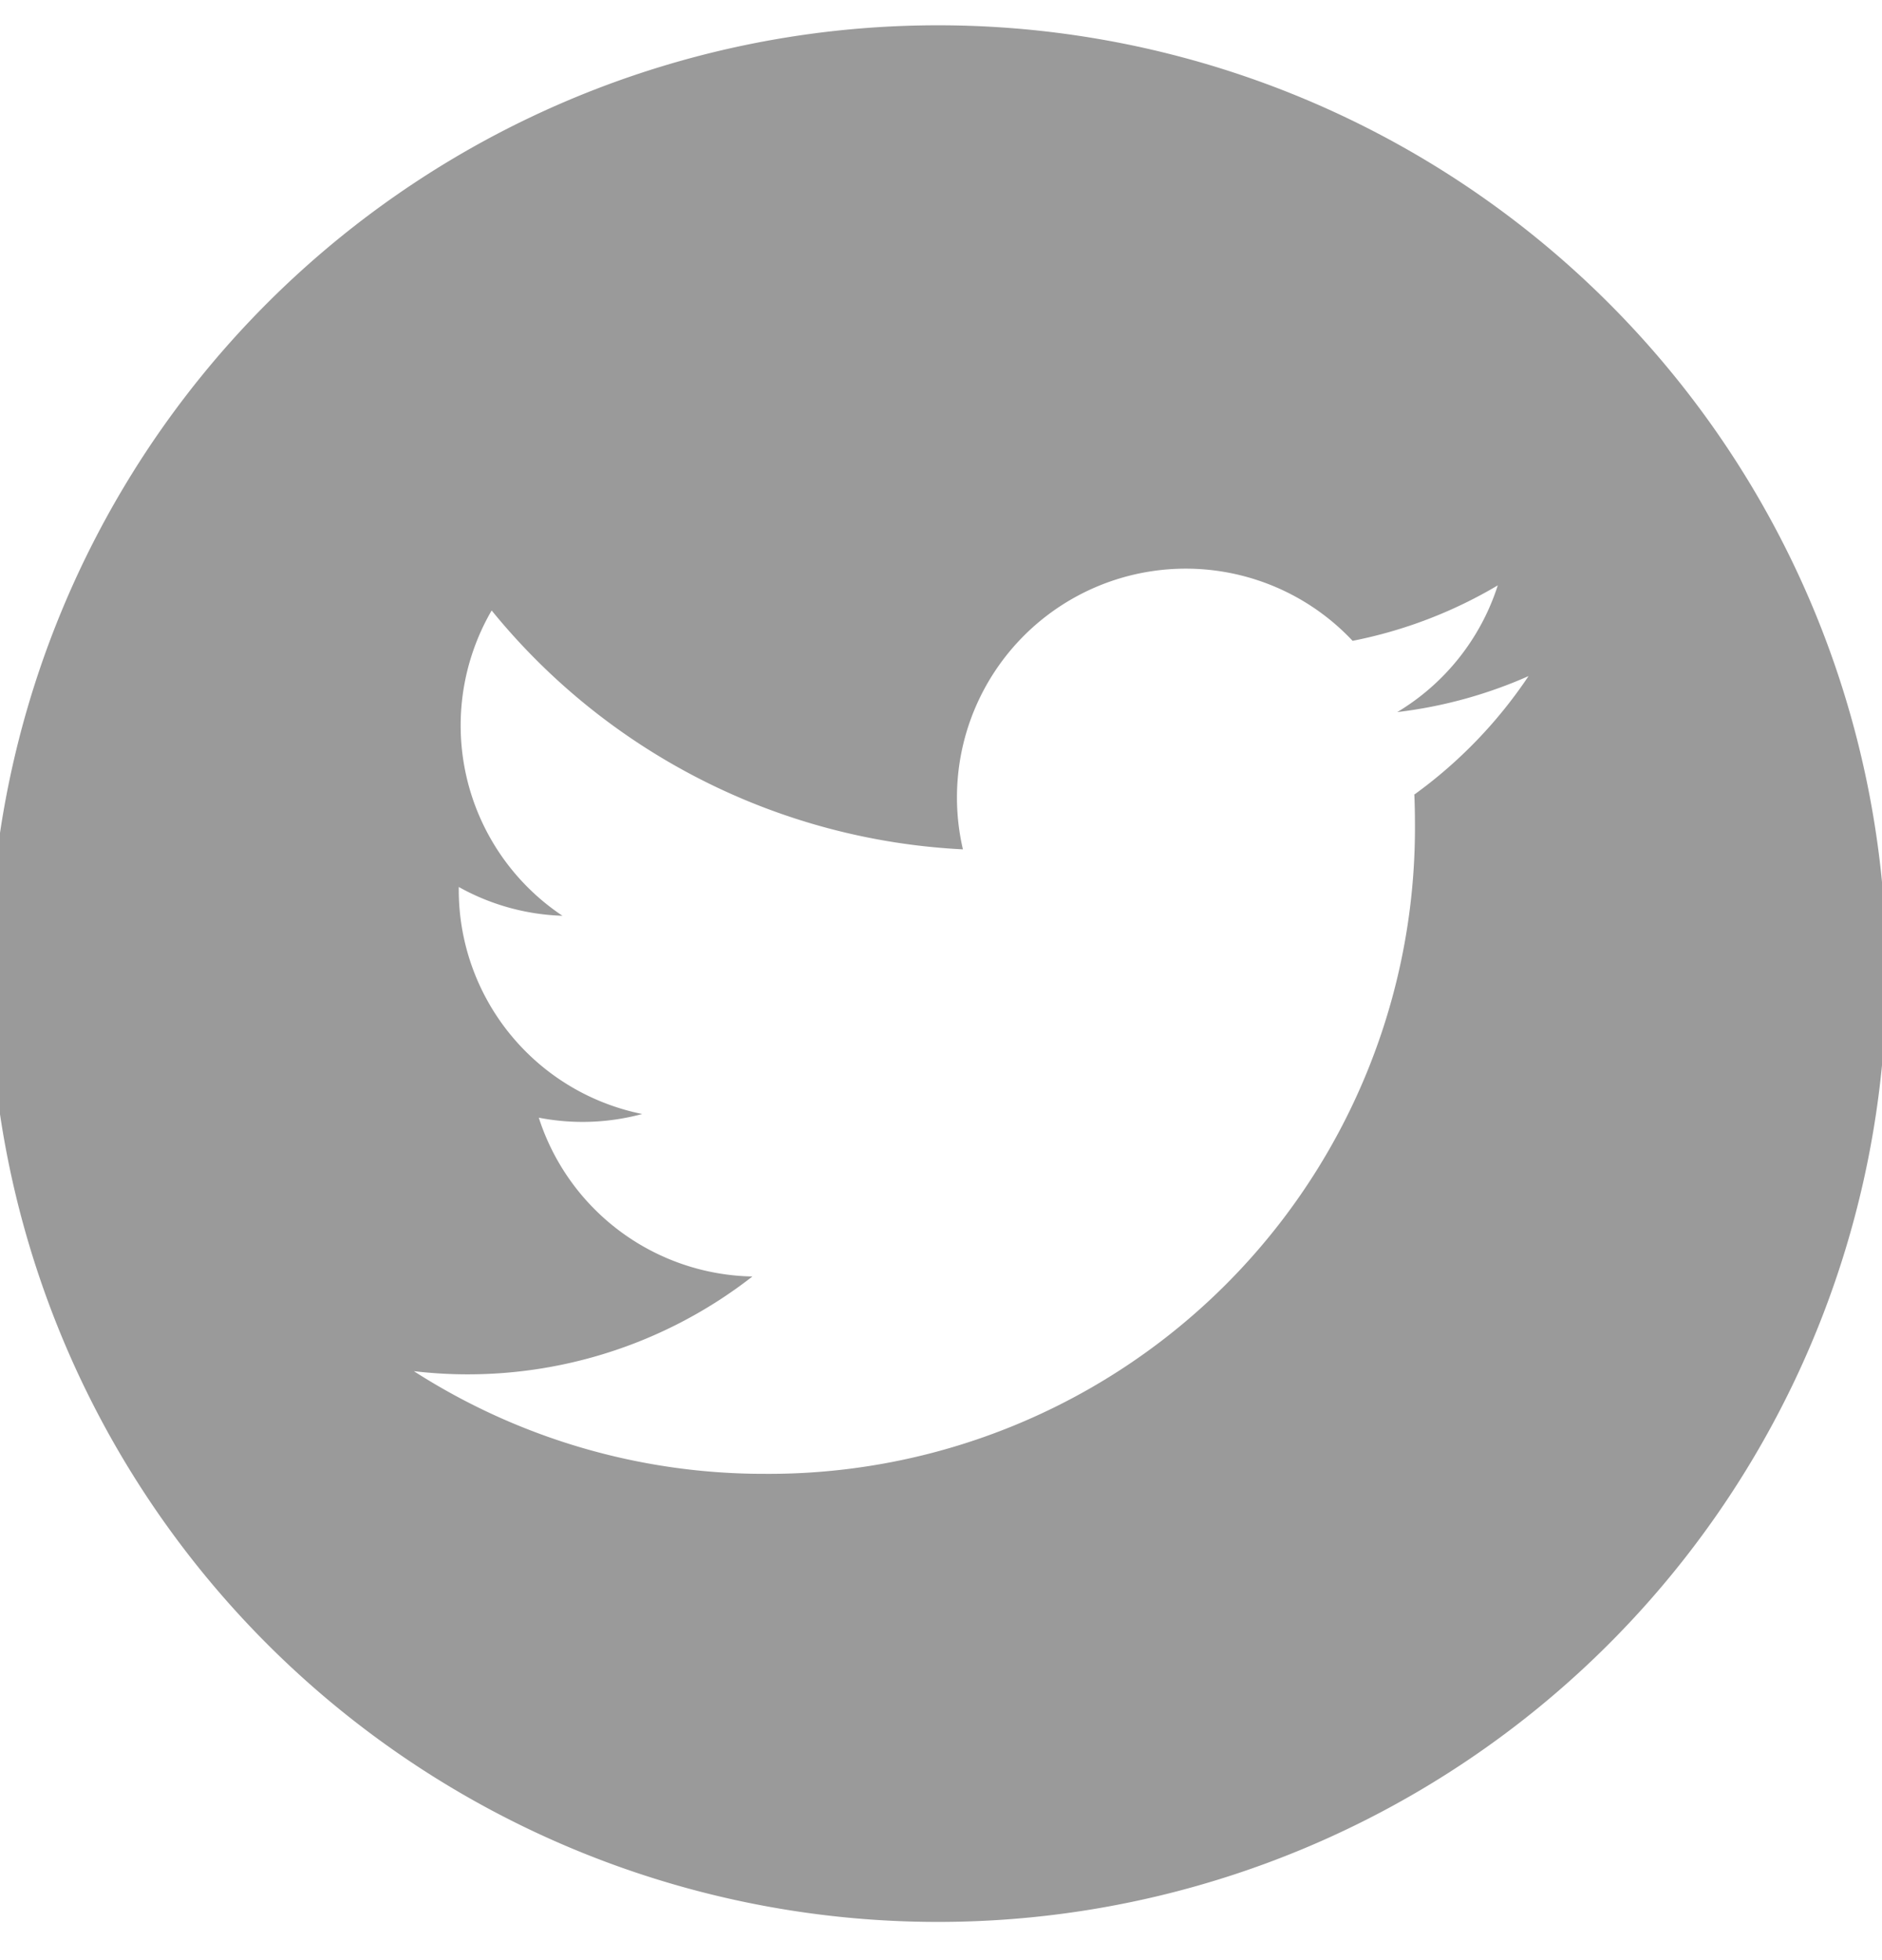 <svg xmlns="http://www.w3.org/2000/svg" xmlns:xlink="http://www.w3.org/1999/xlink" width="32.667" height="34.028" viewBox="0 0 32.667 34.028"><defs><style>.a{fill:#9a9a9a;}.b{clip-path:url(#a);}</style><clipPath id="a"><rect class="a" width="32.667" height="34.028"/></clipPath></defs><g class="b" transform="translate(0)"><path class="a" d="M16.463,0A16.463,16.463,0,1,0,32.927,16.463,16.463,16.463,0,0,0,16.463,0m8.269,13.342q.011.256.011.513A11.215,11.215,0,0,1,13.451,25.147h0a11.236,11.236,0,0,1-6.084-1.782,8.029,8.029,0,0,0,5.876-1.644,3.973,3.973,0,0,1-3.708-2.757A3.962,3.962,0,0,0,11.33,18.9a3.97,3.97,0,0,1-3.184-3.891v-.05a3.942,3.942,0,0,0,1.8.5,3.972,3.972,0,0,1-1.229-5.3,11.268,11.268,0,0,0,8.18,4.147,3.972,3.972,0,0,1,6.764-3.62,7.95,7.95,0,0,0,2.52-.963,3.984,3.984,0,0,1-1.745,2.2,7.924,7.924,0,0,0,2.279-.625,8.077,8.077,0,0,1-1.98,2.055" transform="translate(-0.183 0.439)"/></g></svg>